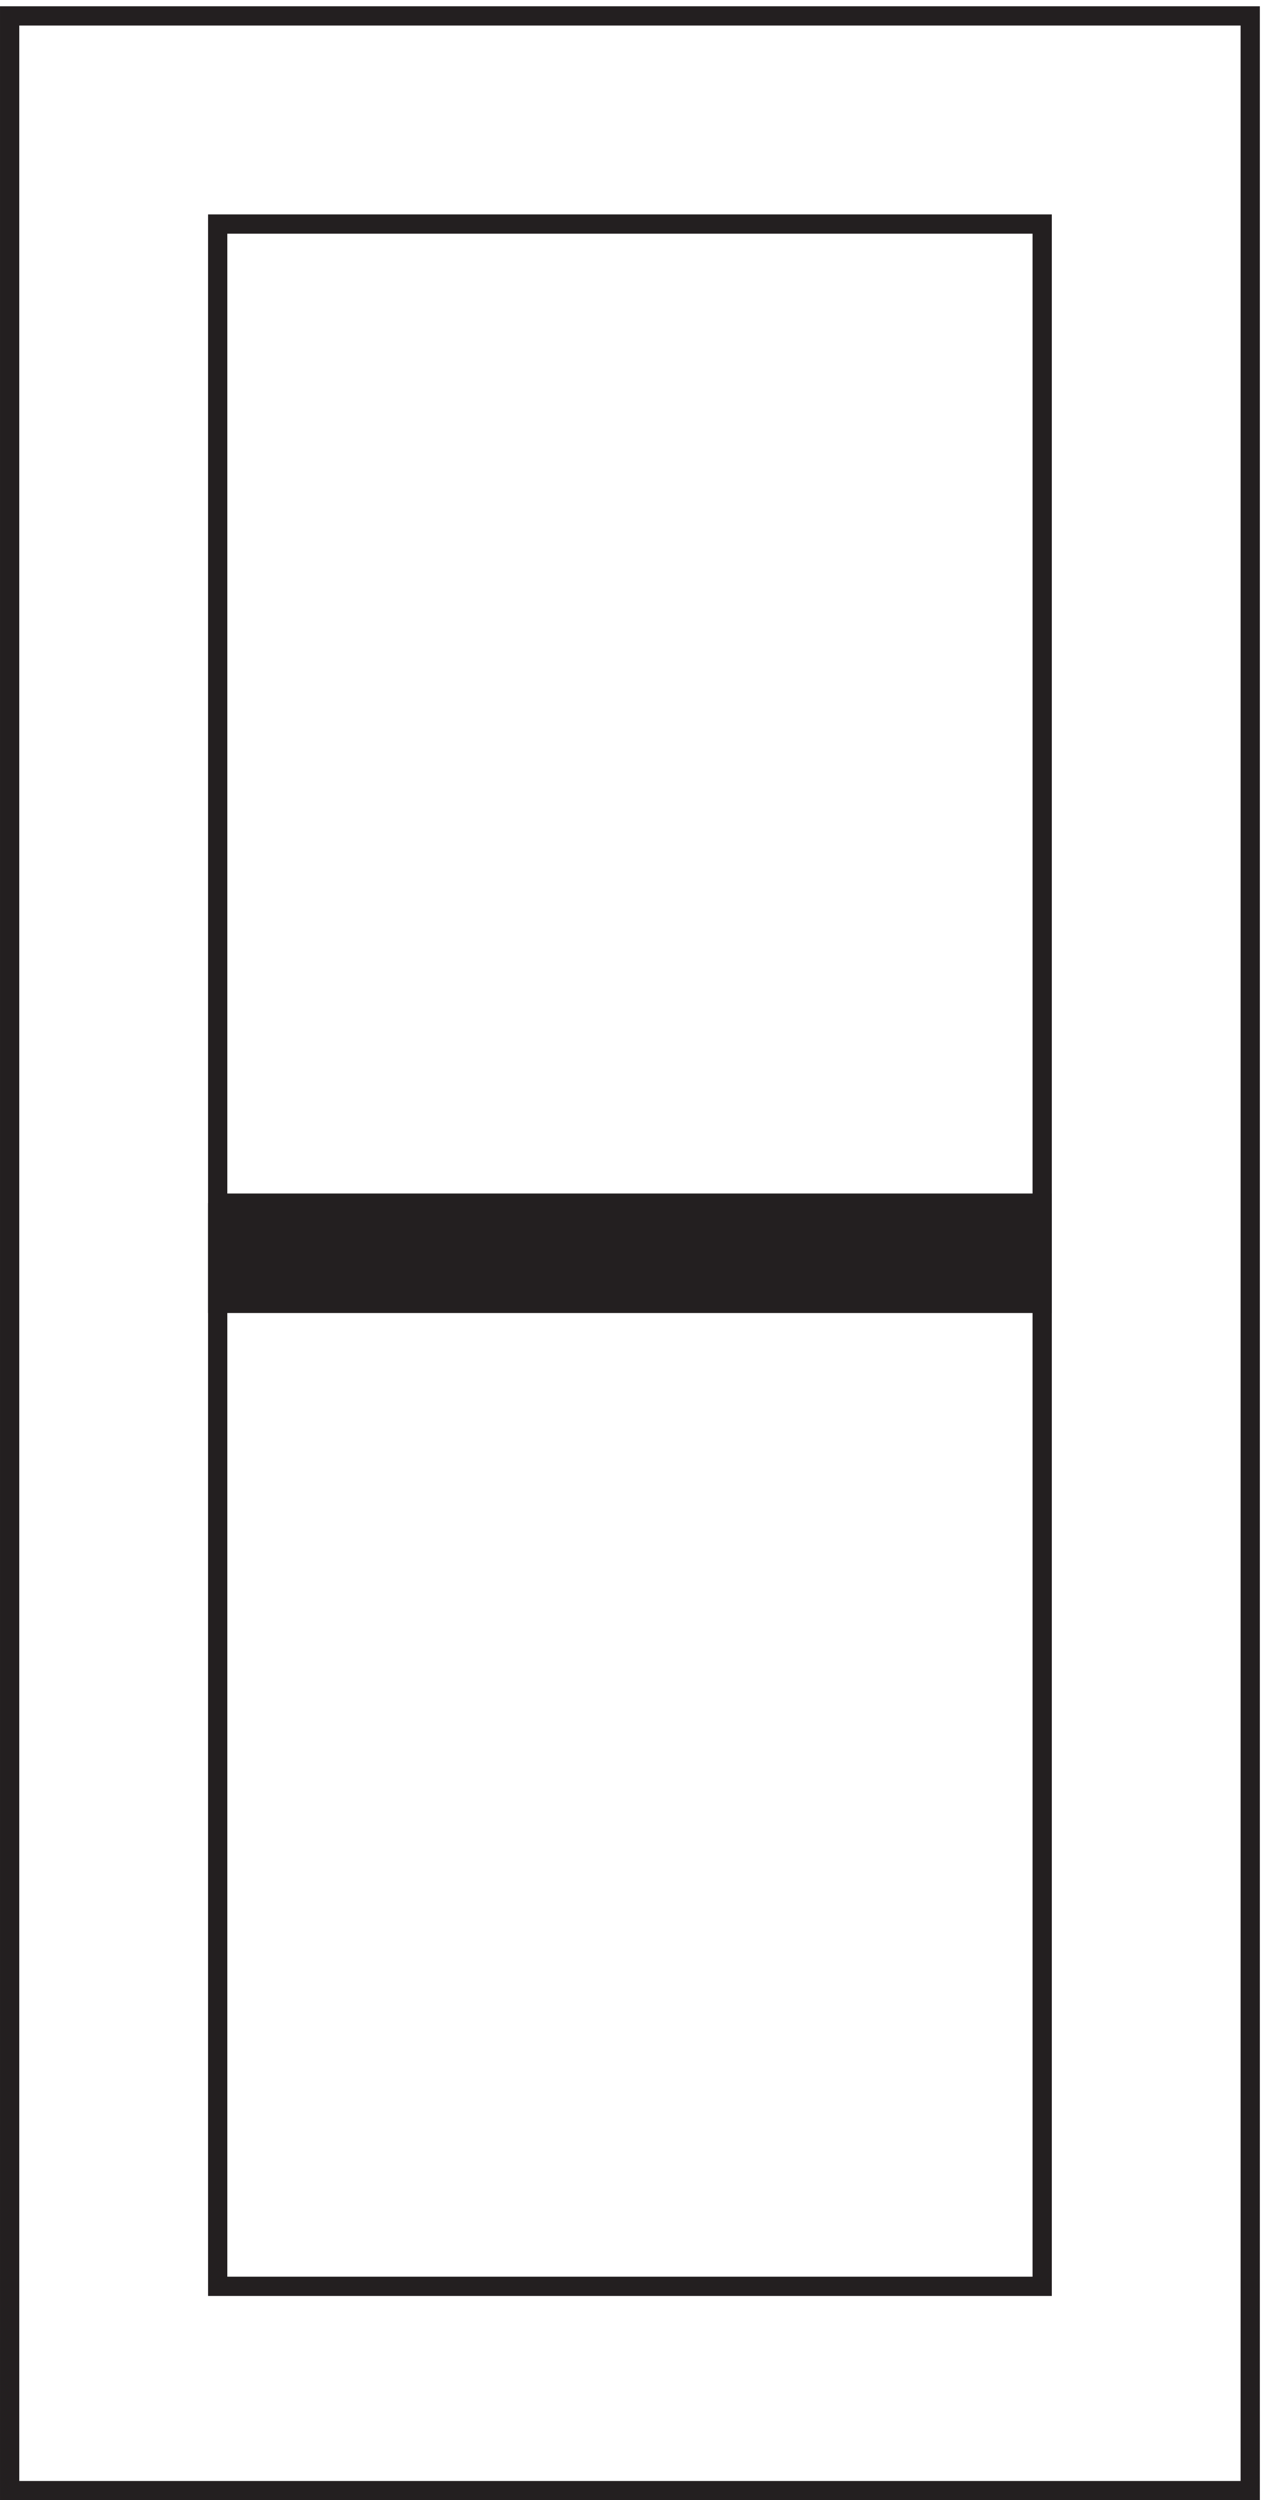 <svg xmlns="http://www.w3.org/2000/svg" xml:space="preserve" width="65.4" height="129.4"><path d="M3.332 966.668v-963h483v963Z" style="fill:none;stroke:#231f20;stroke-width:7.5;stroke-linecap:butt;stroke-linejoin:miter;stroke-miterlimit:10;stroke-dasharray:none;stroke-opacity:1" transform="matrix(.133 0 0 -.133 .056 129.39)"/><path d="M84.332 885.668v-802.5h321v802.5z" style="fill:none;stroke:#231f20;stroke-width:7.5;stroke-linecap:butt;stroke-linejoin:miter;stroke-miterlimit:10;stroke-dasharray:none;stroke-opacity:1" transform="matrix(.133 0 0 -.133 .056 129.39)"/><path d="M84.332 504.668h321v-39h-321v39" style="fill:#231f20;fill-opacity:1;fill-rule:evenodd;stroke:none" transform="matrix(.133 0 0 -.133 .056 129.39)"/><path d="M84.332 504.668h321v-39h-321v39" style="fill:none;stroke:#231f20;stroke-width:7.5;stroke-linecap:butt;stroke-linejoin:miter;stroke-miterlimit:10;stroke-dasharray:none;stroke-opacity:1" transform="matrix(.133 0 0 -.133 .056 129.39)"/></svg>
